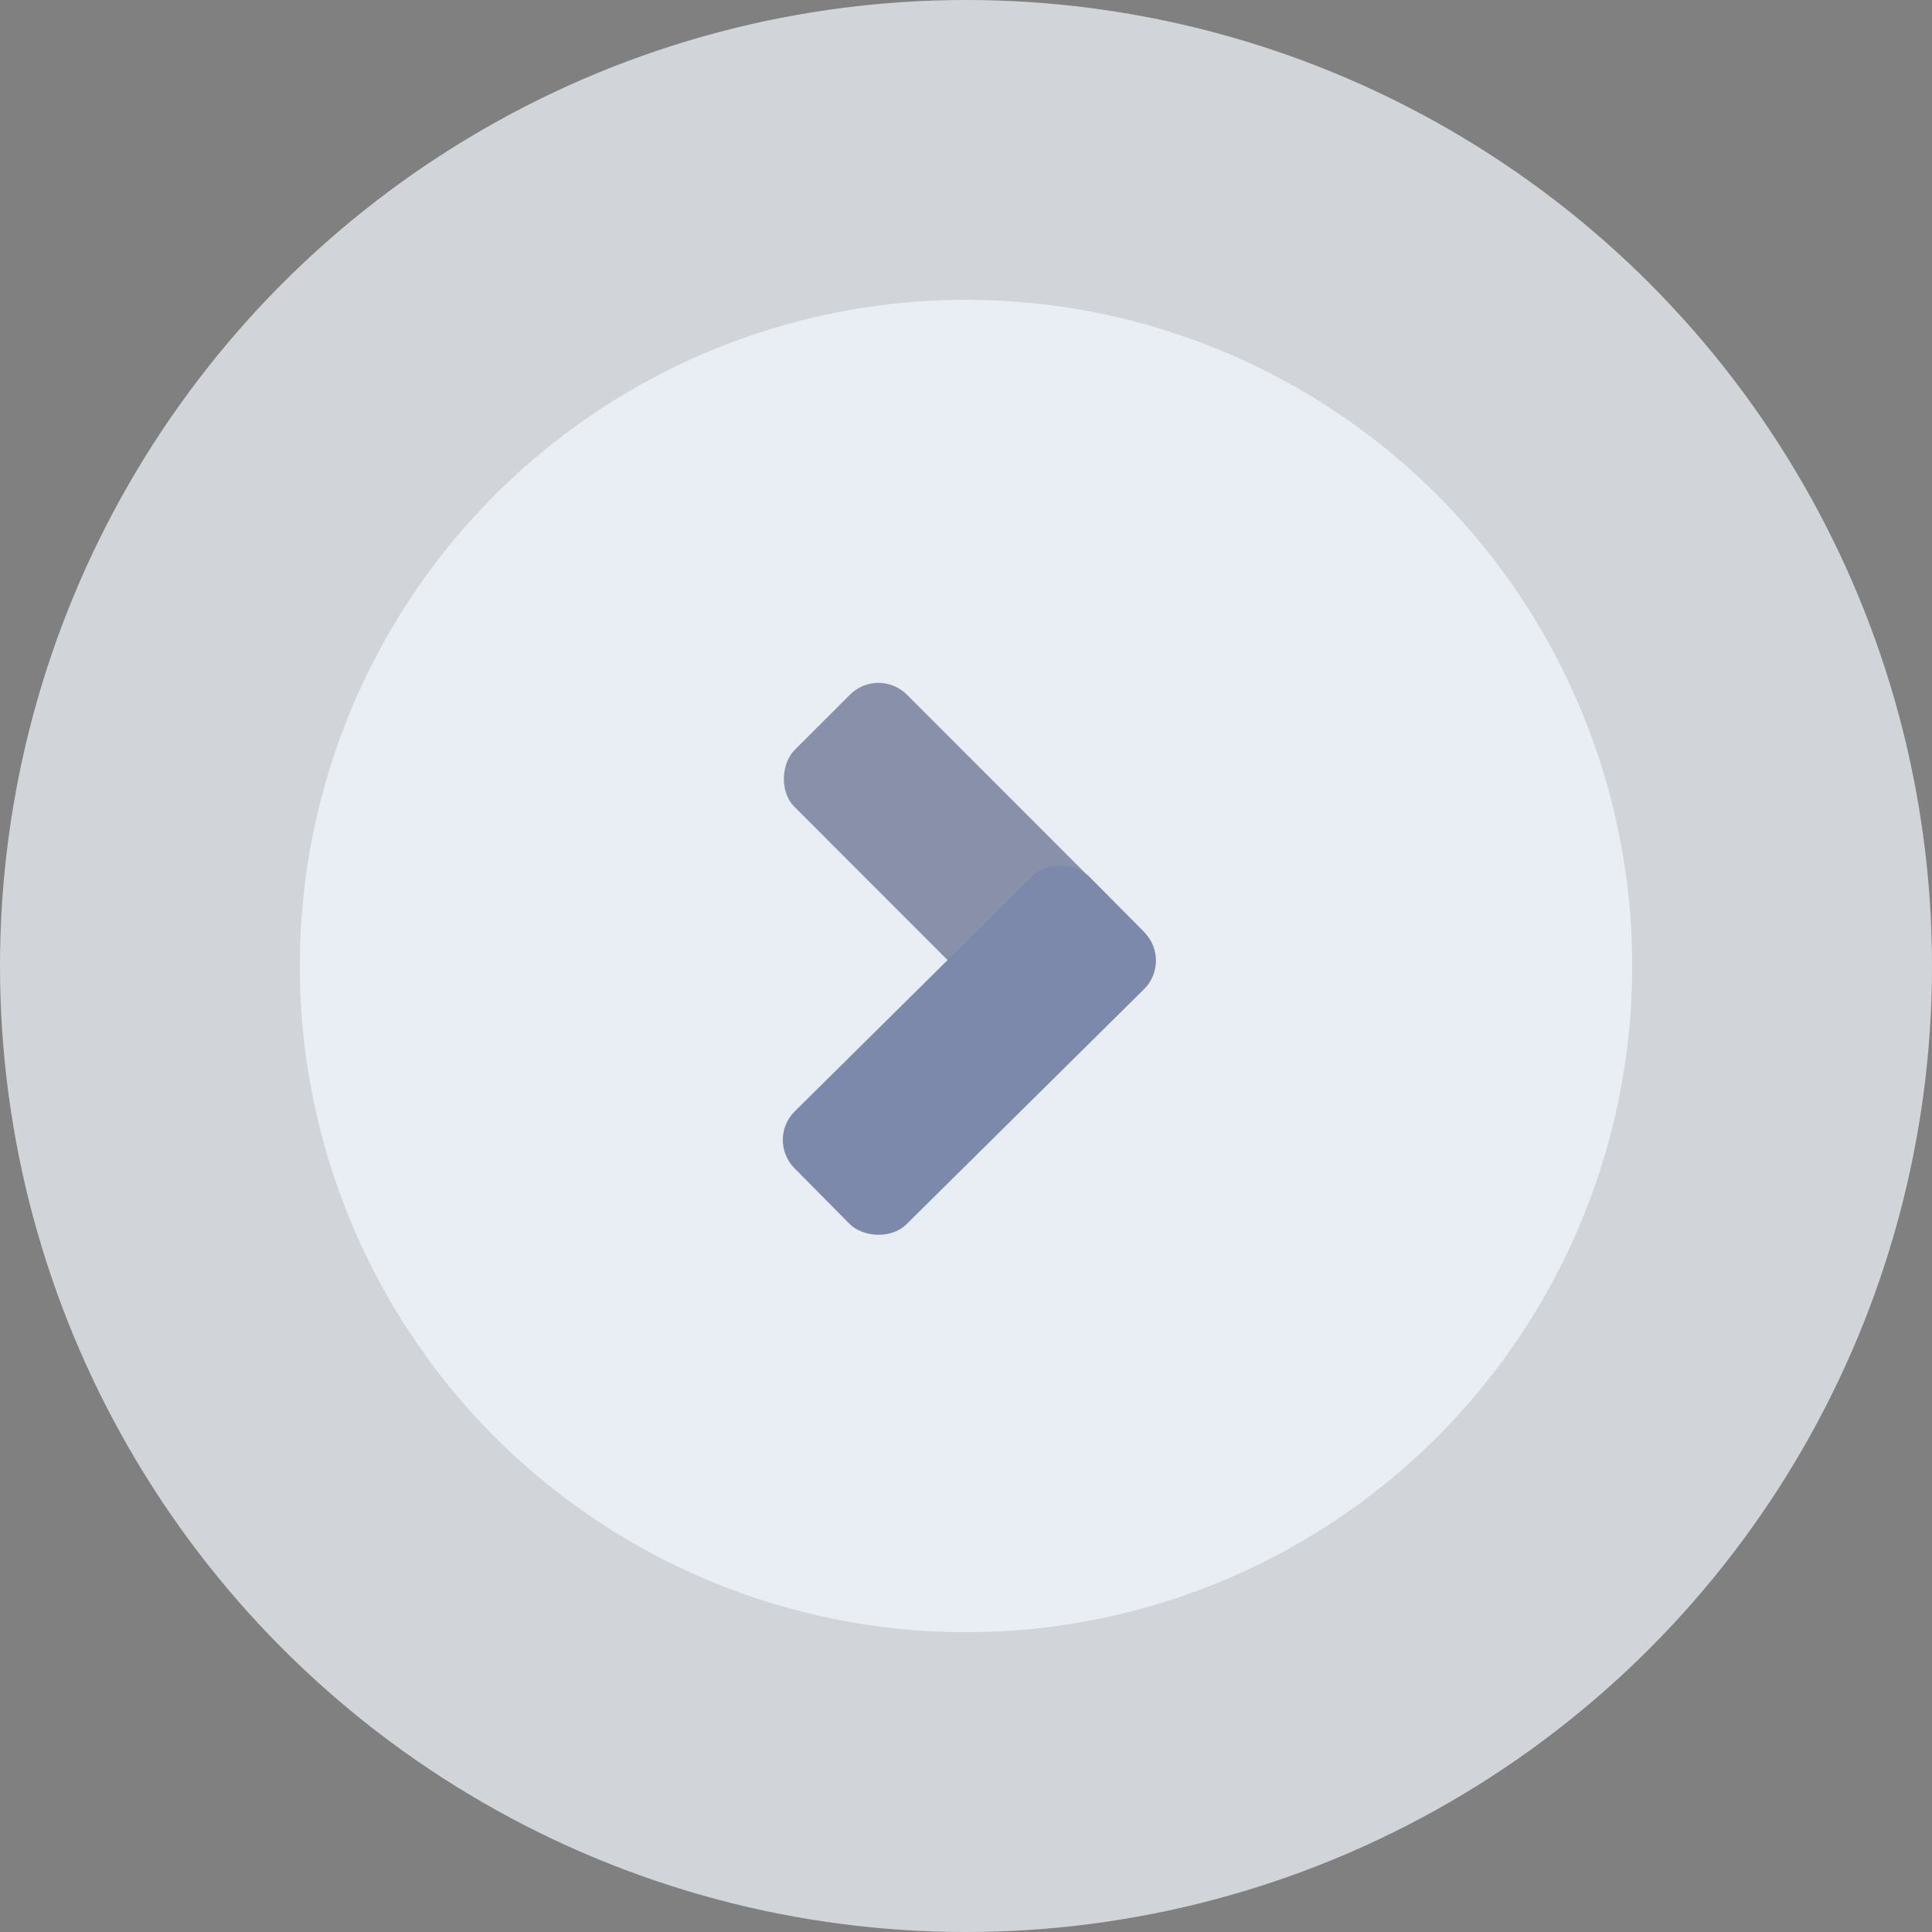 <svg width="96" height="96" fill="none" xmlns="http://www.w3.org/2000/svg"><rect width="100%" height="100%" fill="#808080" stroke="none"/><circle cx="48" cy="48" r="48" fill="#F4F8FF" fill-opacity=".7"/><circle cx="48" cy="48" r="33.103" fill="#F4F8FF" fill-opacity=".7"/><g opacity=".5"><rect x="43.65" y="33.103" width="20.602" height="7.893" rx="2" transform="rotate(45.017 43.65 33.103)" fill="#28365E"/><rect x="38.07" y="56.627" width="20.602" height="7.893" rx="2" transform="rotate(-44.698 38.07 56.627)" fill="#102562"/></g></svg>